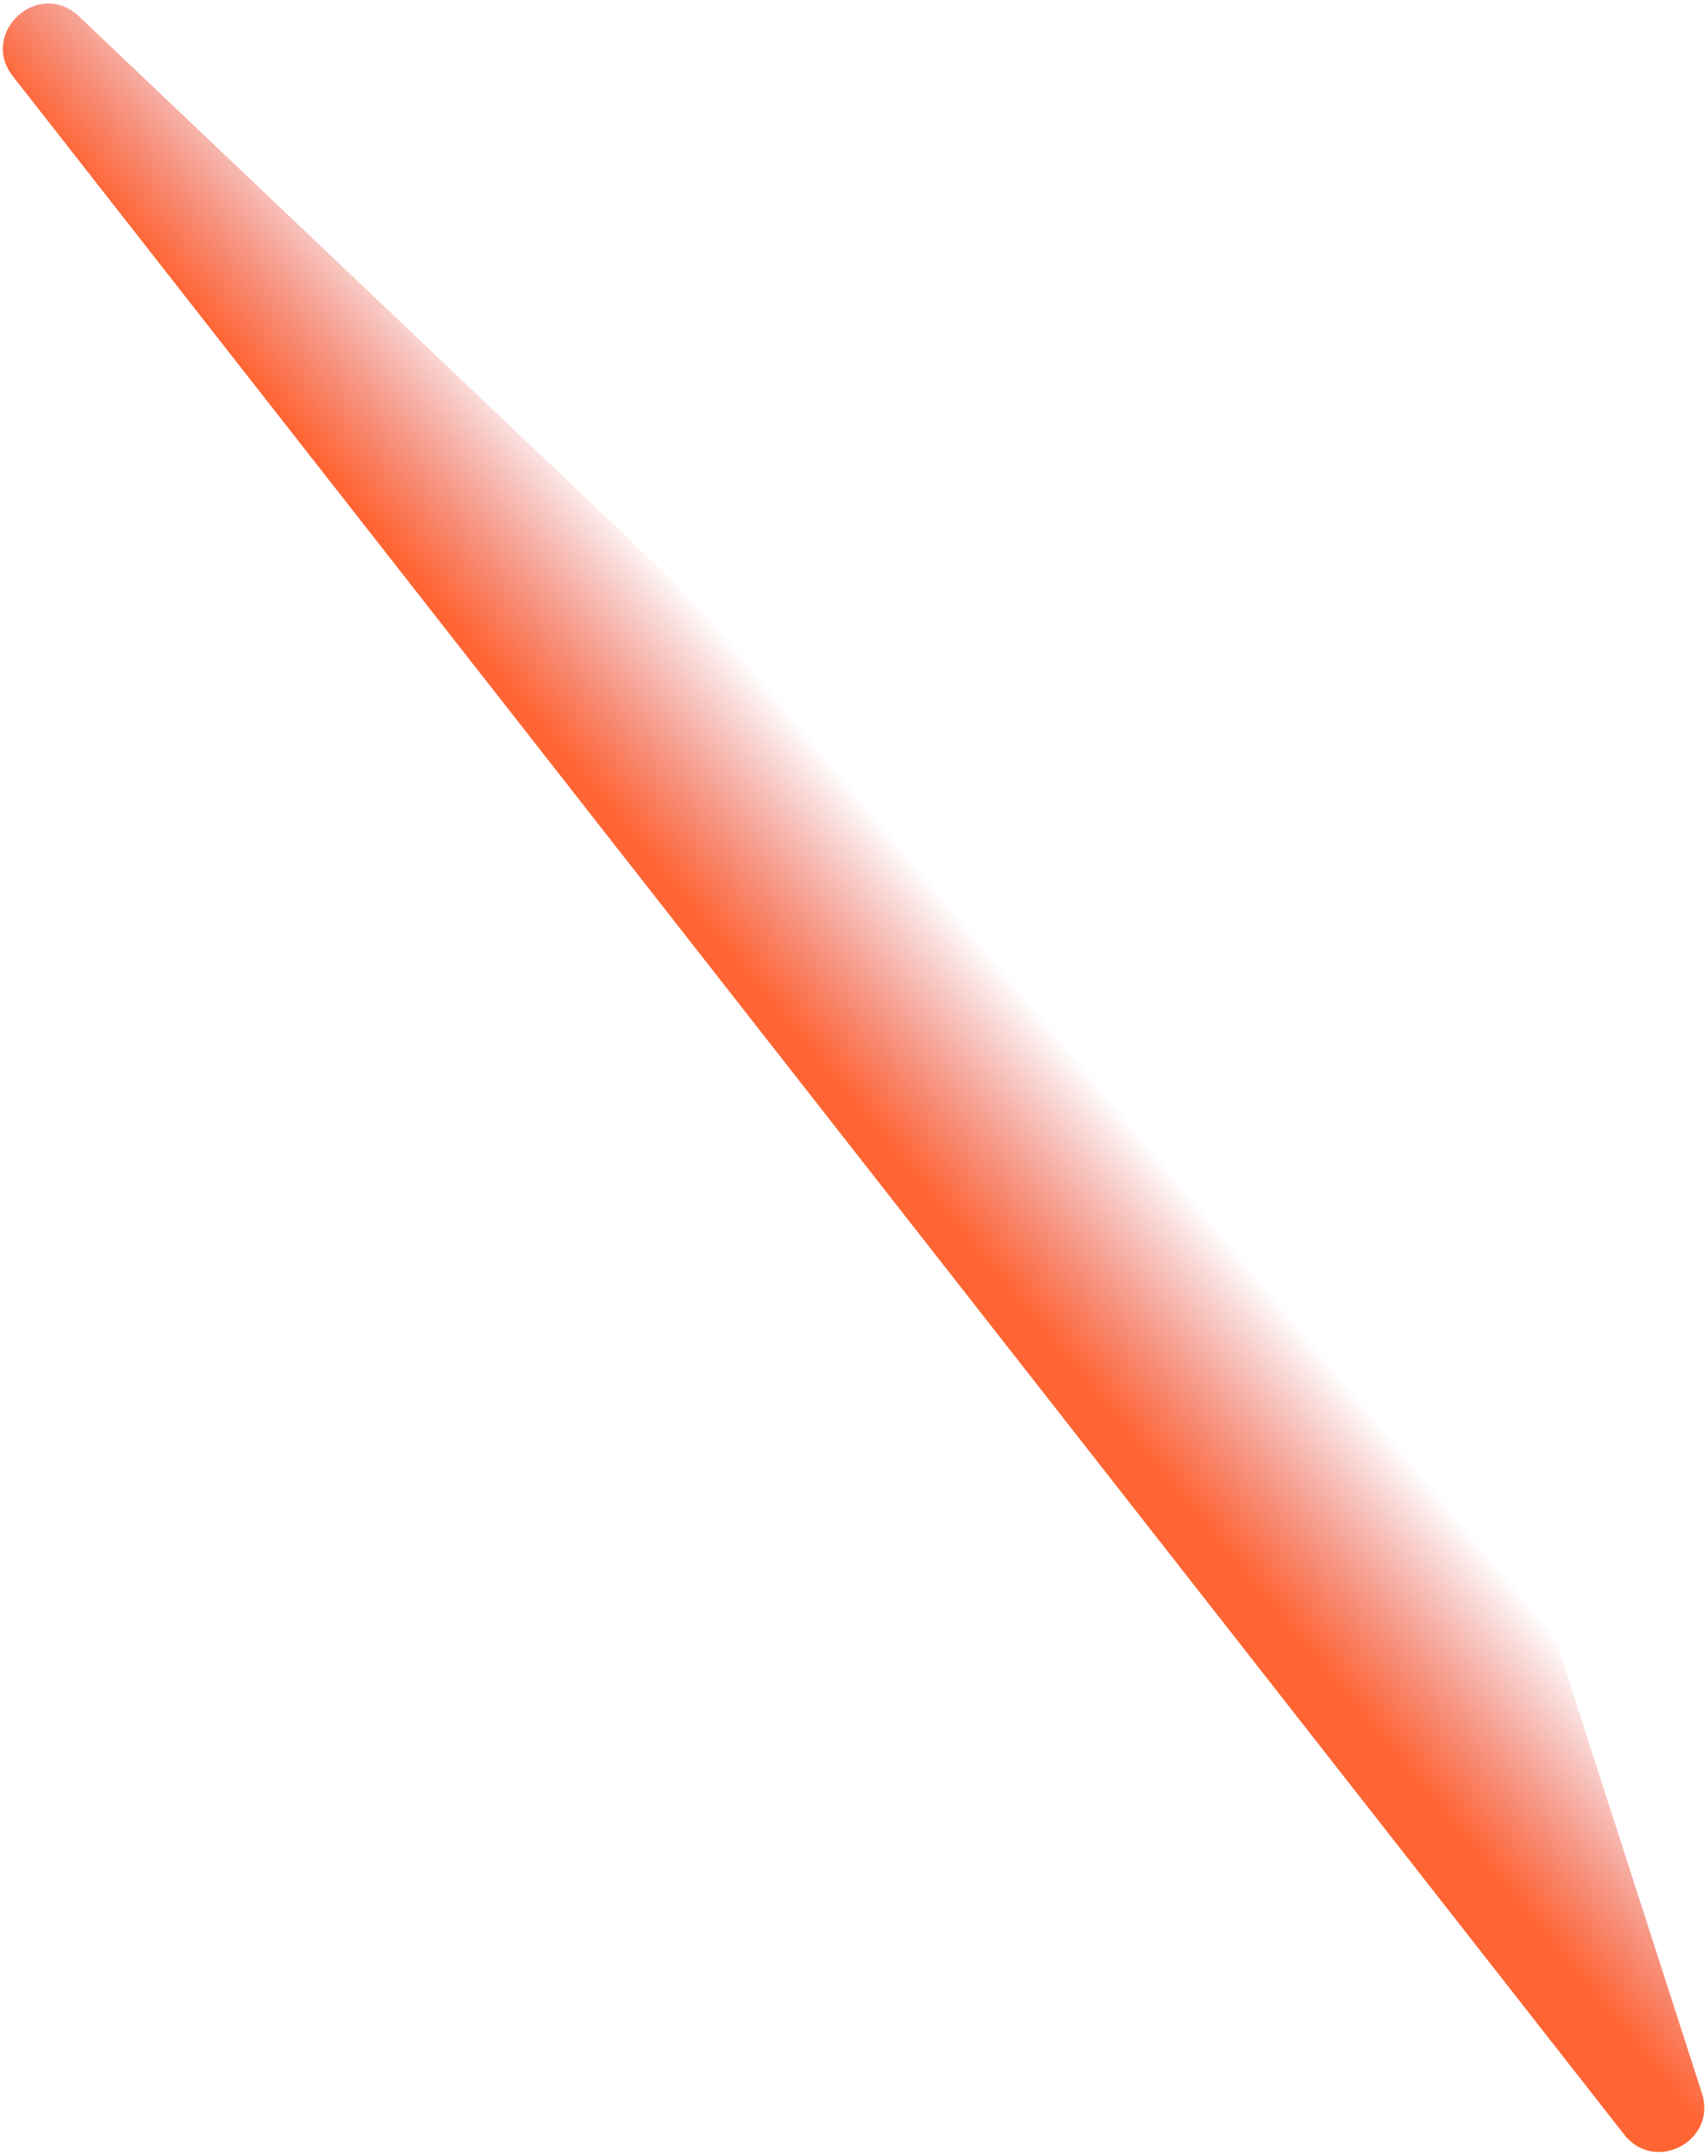 <?xml version="1.0" encoding="UTF-8"?> <svg xmlns="http://www.w3.org/2000/svg" width="382" height="482" viewBox="0 0 382 482" fill="none"><path d="M2.899 17.067C-4.741 7.313 8.674 -4.883 17.658 3.649L178.929 156.814L343.81 356.046C344.618 357.023 345.233 358.144 345.623 359.351L380.645 467.906C384.075 478.536 370.143 485.936 363.256 477.142L2.899 17.067Z" fill="url(#paint0_linear_1921_1081)"></path><defs><linearGradient id="paint0_linear_1921_1081" x1="178.383" y1="231.394" x2="212.946" y2="202.699" gradientUnits="userSpaceOnUse"><stop stop-color="#FF6534"></stop><stop offset="1" stop-color="#DD3B3A" stop-opacity="0"></stop></linearGradient></defs></svg> 
